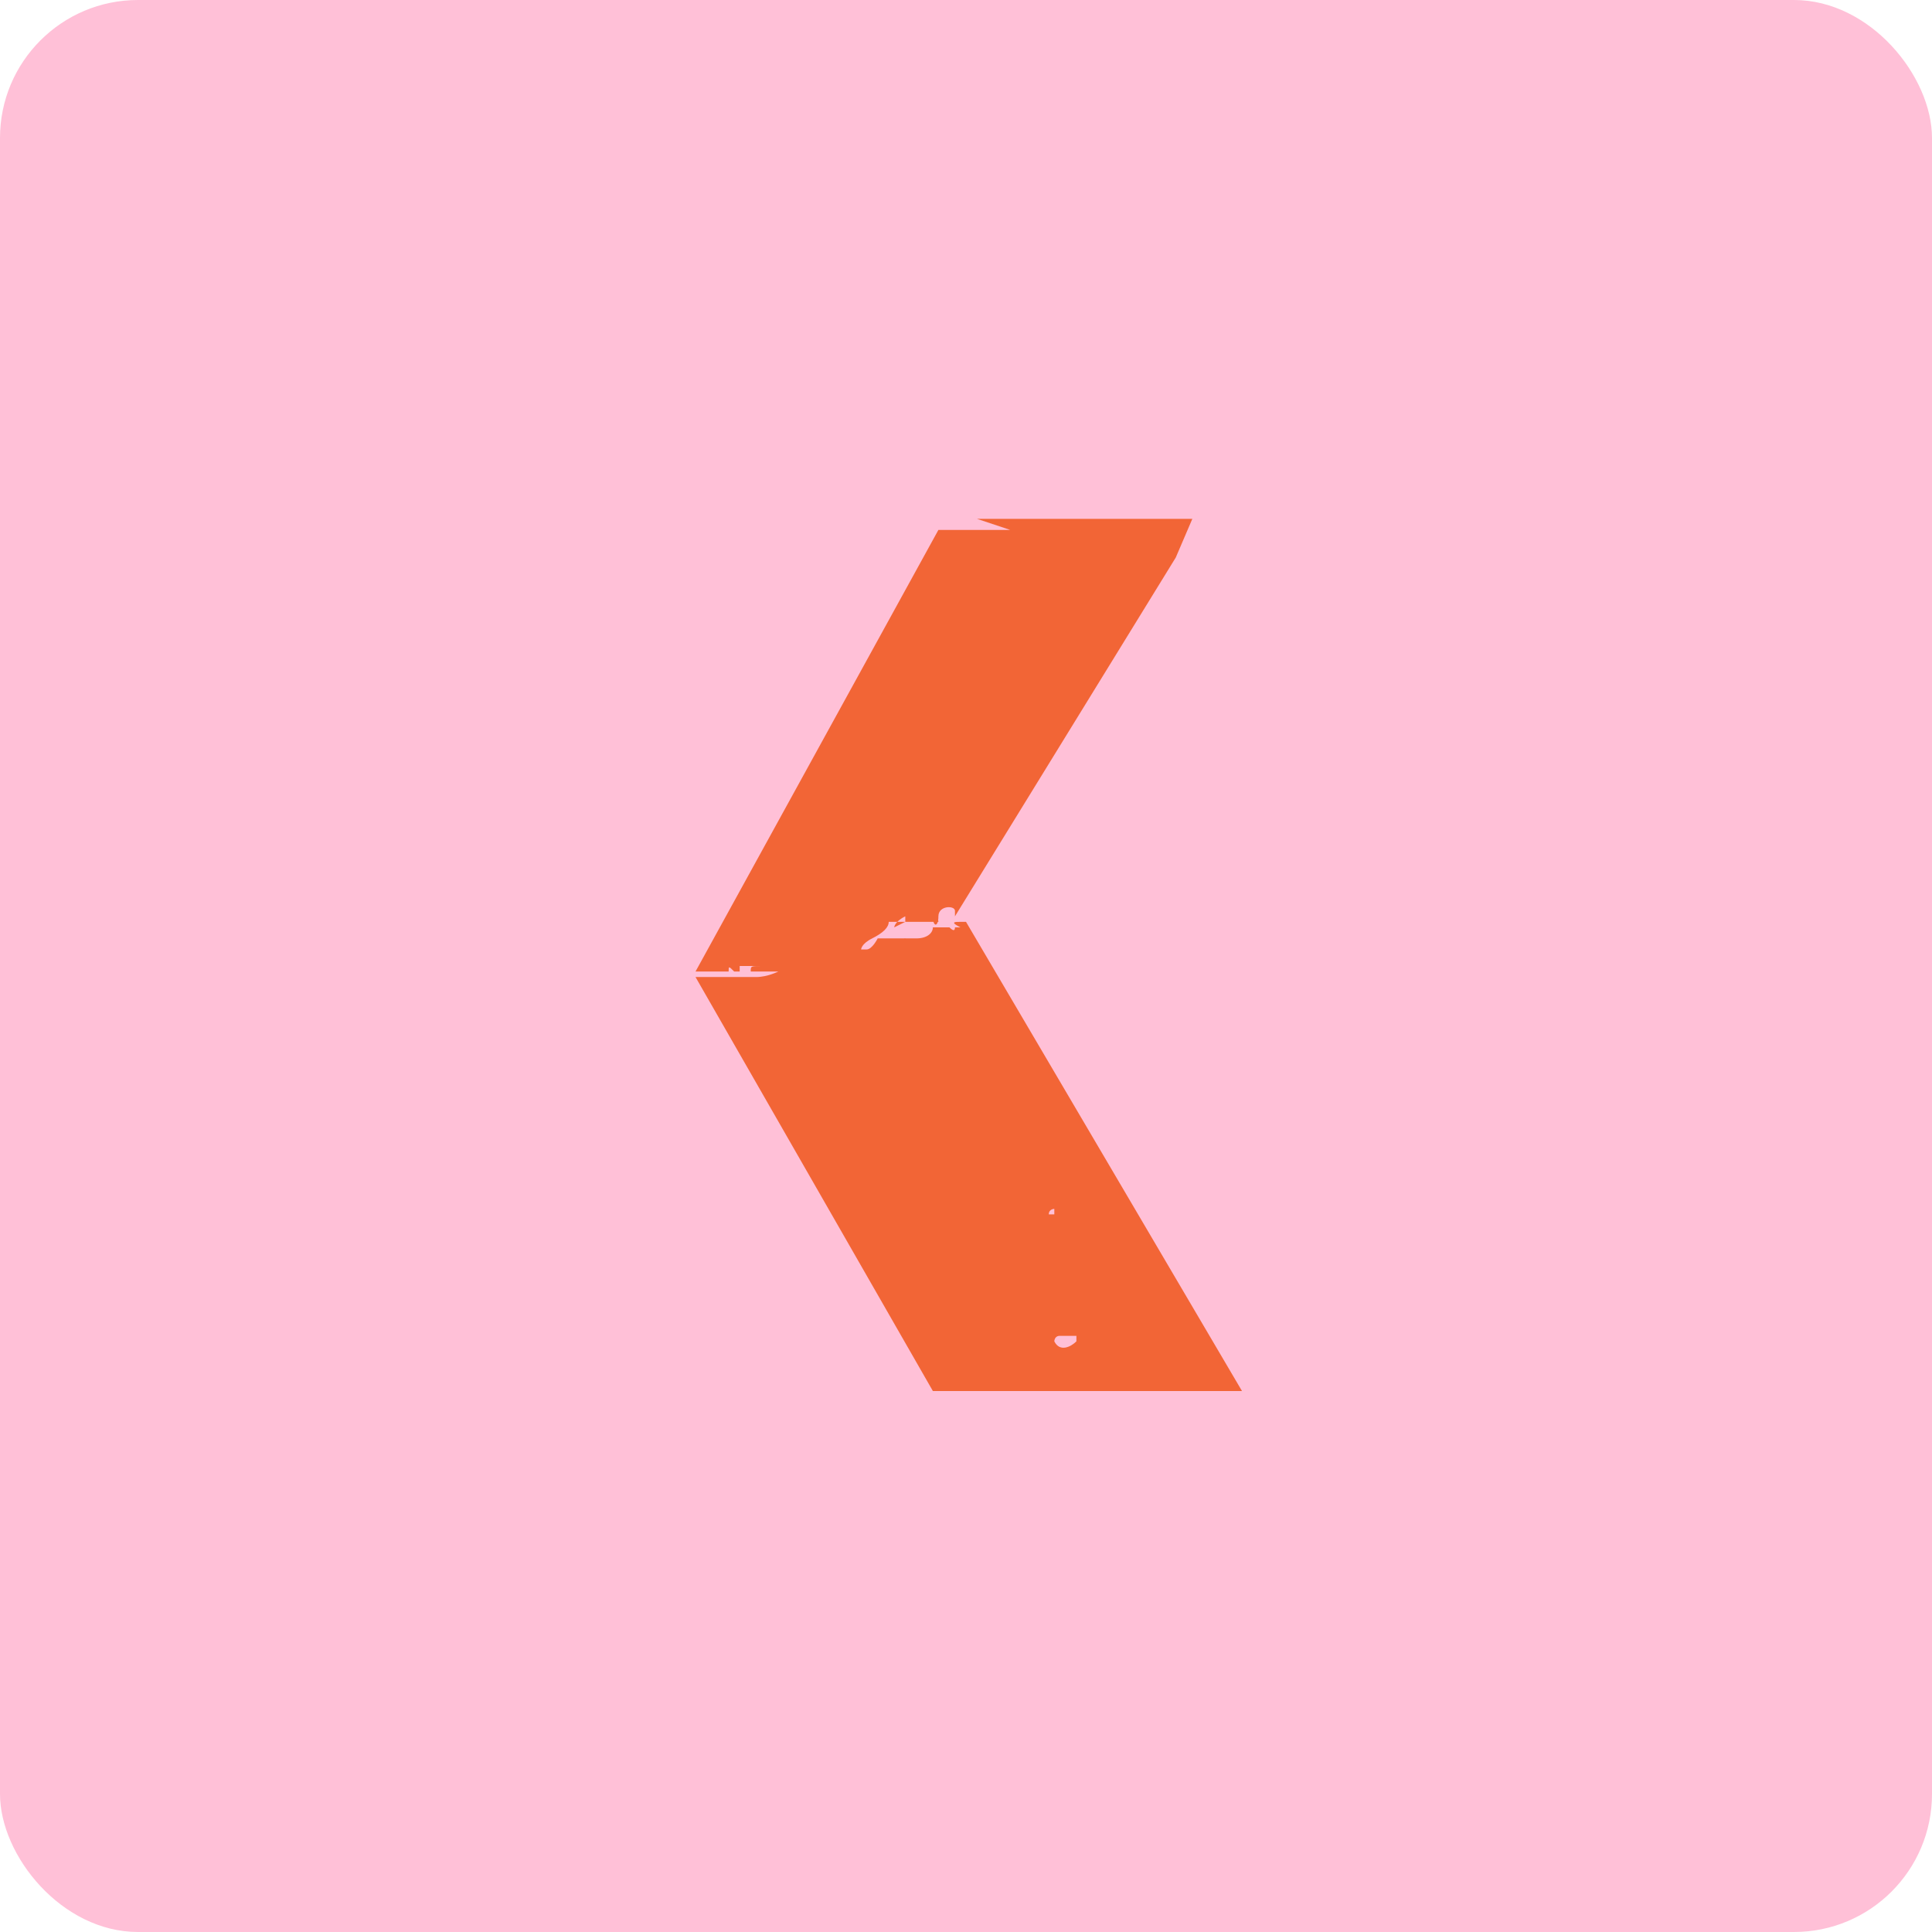 <?xml version="1.0" encoding="UTF-8"?>
<svg xmlns="http://www.w3.org/2000/svg" id="Layer_1" version="1.1" viewBox="0 0 35 35">
  <defs>
    <style>
      .st0 {
        fill: #ffc0d7;
      }

      .st1 {
        fill: #f26536;
      }
    </style>
  </defs>
  <rect class="st0" y="0" width="35" height="35" rx="2.5" ry="2.5"></rect>
  <g>
    <path class="st1" d="M17.1,16.8c-.2,0-.3,0-.3,0s.4,0,.4,0c0,0,0,0-.1,0h0Z"></path>
    <path class="st1" d="M17.4,16.8h0Z"></path>
    <path class="st1" d="M18.3,9.6h-1.3l-4.4,8h0c0,0,0,0,0,0,0,0,.2,0,.4,0,0,0,.1,0,.2,0,0,0,0,0,0,0h0c0-.1,0-.1.1,0h0s.1,0,.1,0c0,0,0,0,0,0h0c0,.2,0,.2,0,.2,0,0,.1,0,0,0h0c0,0,0-.2,0-.3,0-.1,0-.2,0,0,0,0,.1,0,.2,0h.4s0,0-.2,0-.2,0-.2.1h.3c0,0,.1,0,.1,0,0,0,.3,0,.3,0s-.1,0-.2,0,0,0,0,0-.2.1-.4.1-.1,0-.1,0c0,0,0,0,0,0,0,0,0,0-.1,0h-.6s-.1,0-.2,0c0,0,0,0-.1,0h0l4.3,7.5h0c0,0,5.6,0,5.6,0l-5-8.5h0c0,0,0,0-.1,0s0,0,0,0,0,0,0,0c-.1,0-.2,0,0,.1h0c0,0-.1,0-.1,0h0q0,.1-.1,0c0,0-.1,0-.1,0h-.2s0,0,0,0,0,0,0,0c0,0,0,0,0,0,0,0,0,0,0,0h0c0,.1-.1.2-.3.2,0,0,0,0,0,0h0s-.1,0-.1,0,0,0,0,0c0,0,0,0-.1,0h-.2c-.2,0-.2,0-.2,0s0,0,0,0q0,0-.2,0h-.1s0,0,0,0c0,0,0,0,0,0,0,0,0,0,.1,0s.1,0,.2,0c0,0,0,0,.1,0s0,0,0,0h-.2c0,0-.1.2-.2.2s0,0-.1,0c0,0,0,0,0,0,0,0,0-.1.2-.2s.3-.2.3-.3c0,0,.2,0,.2,0h.5s0,0,0,0,0,0,0,0,0,0,.1,0c0,0,.1,0,.1,0,0,0,0-.1-.1-.1s0,0,0,0h0q0,0,0,0h0s0,0,0,0h0c0,.2.1.2.1,0s.3-.2.3-.1h0s0,0,0,0c0,0,0,0,0,0s0,0,0,0h0s0,0,0,0,0,0,0,.1,0,0,0,0h0c0,0,0,0,0,0h0l4-6.5h0c0,0,.3-.7.3-.7h-3.9l.6.2h0ZM12.6,17.5h0c0,0,0,0,0,0h0ZM13.4,17.4h0c0,0,0,0,0,0h0ZM14.6,17.1h0s0,0,0,0,0,0,0,0h0ZM14.7,17.4h0ZM14.7,17.9h0s0,0,0,0ZM21.1,24.6h0ZM20.3,25.5h0c0,0,0,0,0,0h0ZM19.5,24.3h0c-.1.1-.3.2-.4,0,0,0,0-.1.1-.1h.1s.1,0,.2,0h0ZM19.1,22h0c0,0-.1,0-.1,0h0c0-.1.1-.1.1-.1h0ZM18.9,21.5h0s0,0,.1,0h0c0,0,0,0-.1,0h0ZM18.5,20.8h0s0,0,0,0,0,0,0,0h0c0,0,0,0,0,0ZM18.3,24.3h0s0,0,0,0h0ZM18,18.1h0ZM17.7,24.2h0ZM17.3,23.8h0c0,0,0,0,0,0ZM17.3,18.3h0s0,0-.1,0c0,0,0,0,0,0h0ZM17.3,24.2h0s0,0,0,0ZM17.1,24h0s0,0,0,0ZM16.8,24.2h0ZM16.6,21.9h0ZM16.5,19.4h0ZM16.4,21.2h0c0,0,0,0,0,0h0ZM16.4,21.5h0c0,0,0,0,0,0ZM16.1,23.7h0s0,0,0,0h0s0,0,0,0ZM14.9,17.8h0s0,0,0,0h0s0,0,0,0ZM16.2,13.7c0,0,0,0,0,0h0c0,0,0,0,0,0h0ZM16.1,13.1h0c0-.1,0,0,0,0h0c0,0,0,0,0,0h0ZM16.2,16.8h0c0,.1,0,0,0,0s0-.1.2-.2h0s0,.1,0,.1ZM16.2,15.9h0ZM16.3,16.5h0s0,0,0,0h0s0,0,0,0ZM16.4,14.8s0,0,0,0h0s0,0,0,0h0ZM16.5,16.3h0s0,0,0,0ZM16.6,16c0,0,0,0,0,0h0s0,0,0,0h0ZM16.6,15.7h0s0,0,0,0h0s0,0,0,0ZM16.6,15.1h0v-.2s0,0,0,0c0,0,0,0,0,0,0,0,0,0,0,0h.2s-.2,0-.2,0h0ZM16.9,10.2h0ZM17.1,9.8h0ZM17,10.9h0ZM17.1,16.3h0ZM17.1,16h0ZM19.9,12.5h0ZM19.5,12.1h0Z"></path>
    <path class="st1" d="M16.3,17.1h.1s0-.1,0-.1-.2.1-.2.1h0Z"></path>
    <path class="st1" d="M15.9,17.2h-.1.3s0,0-.1,0h0Z"></path>
    <path class="st1" d="M13.5,17.8h0s-.2-.1-.2,0c0,0,.1.1.2.1h0Z"></path>
  </g>
</svg>
